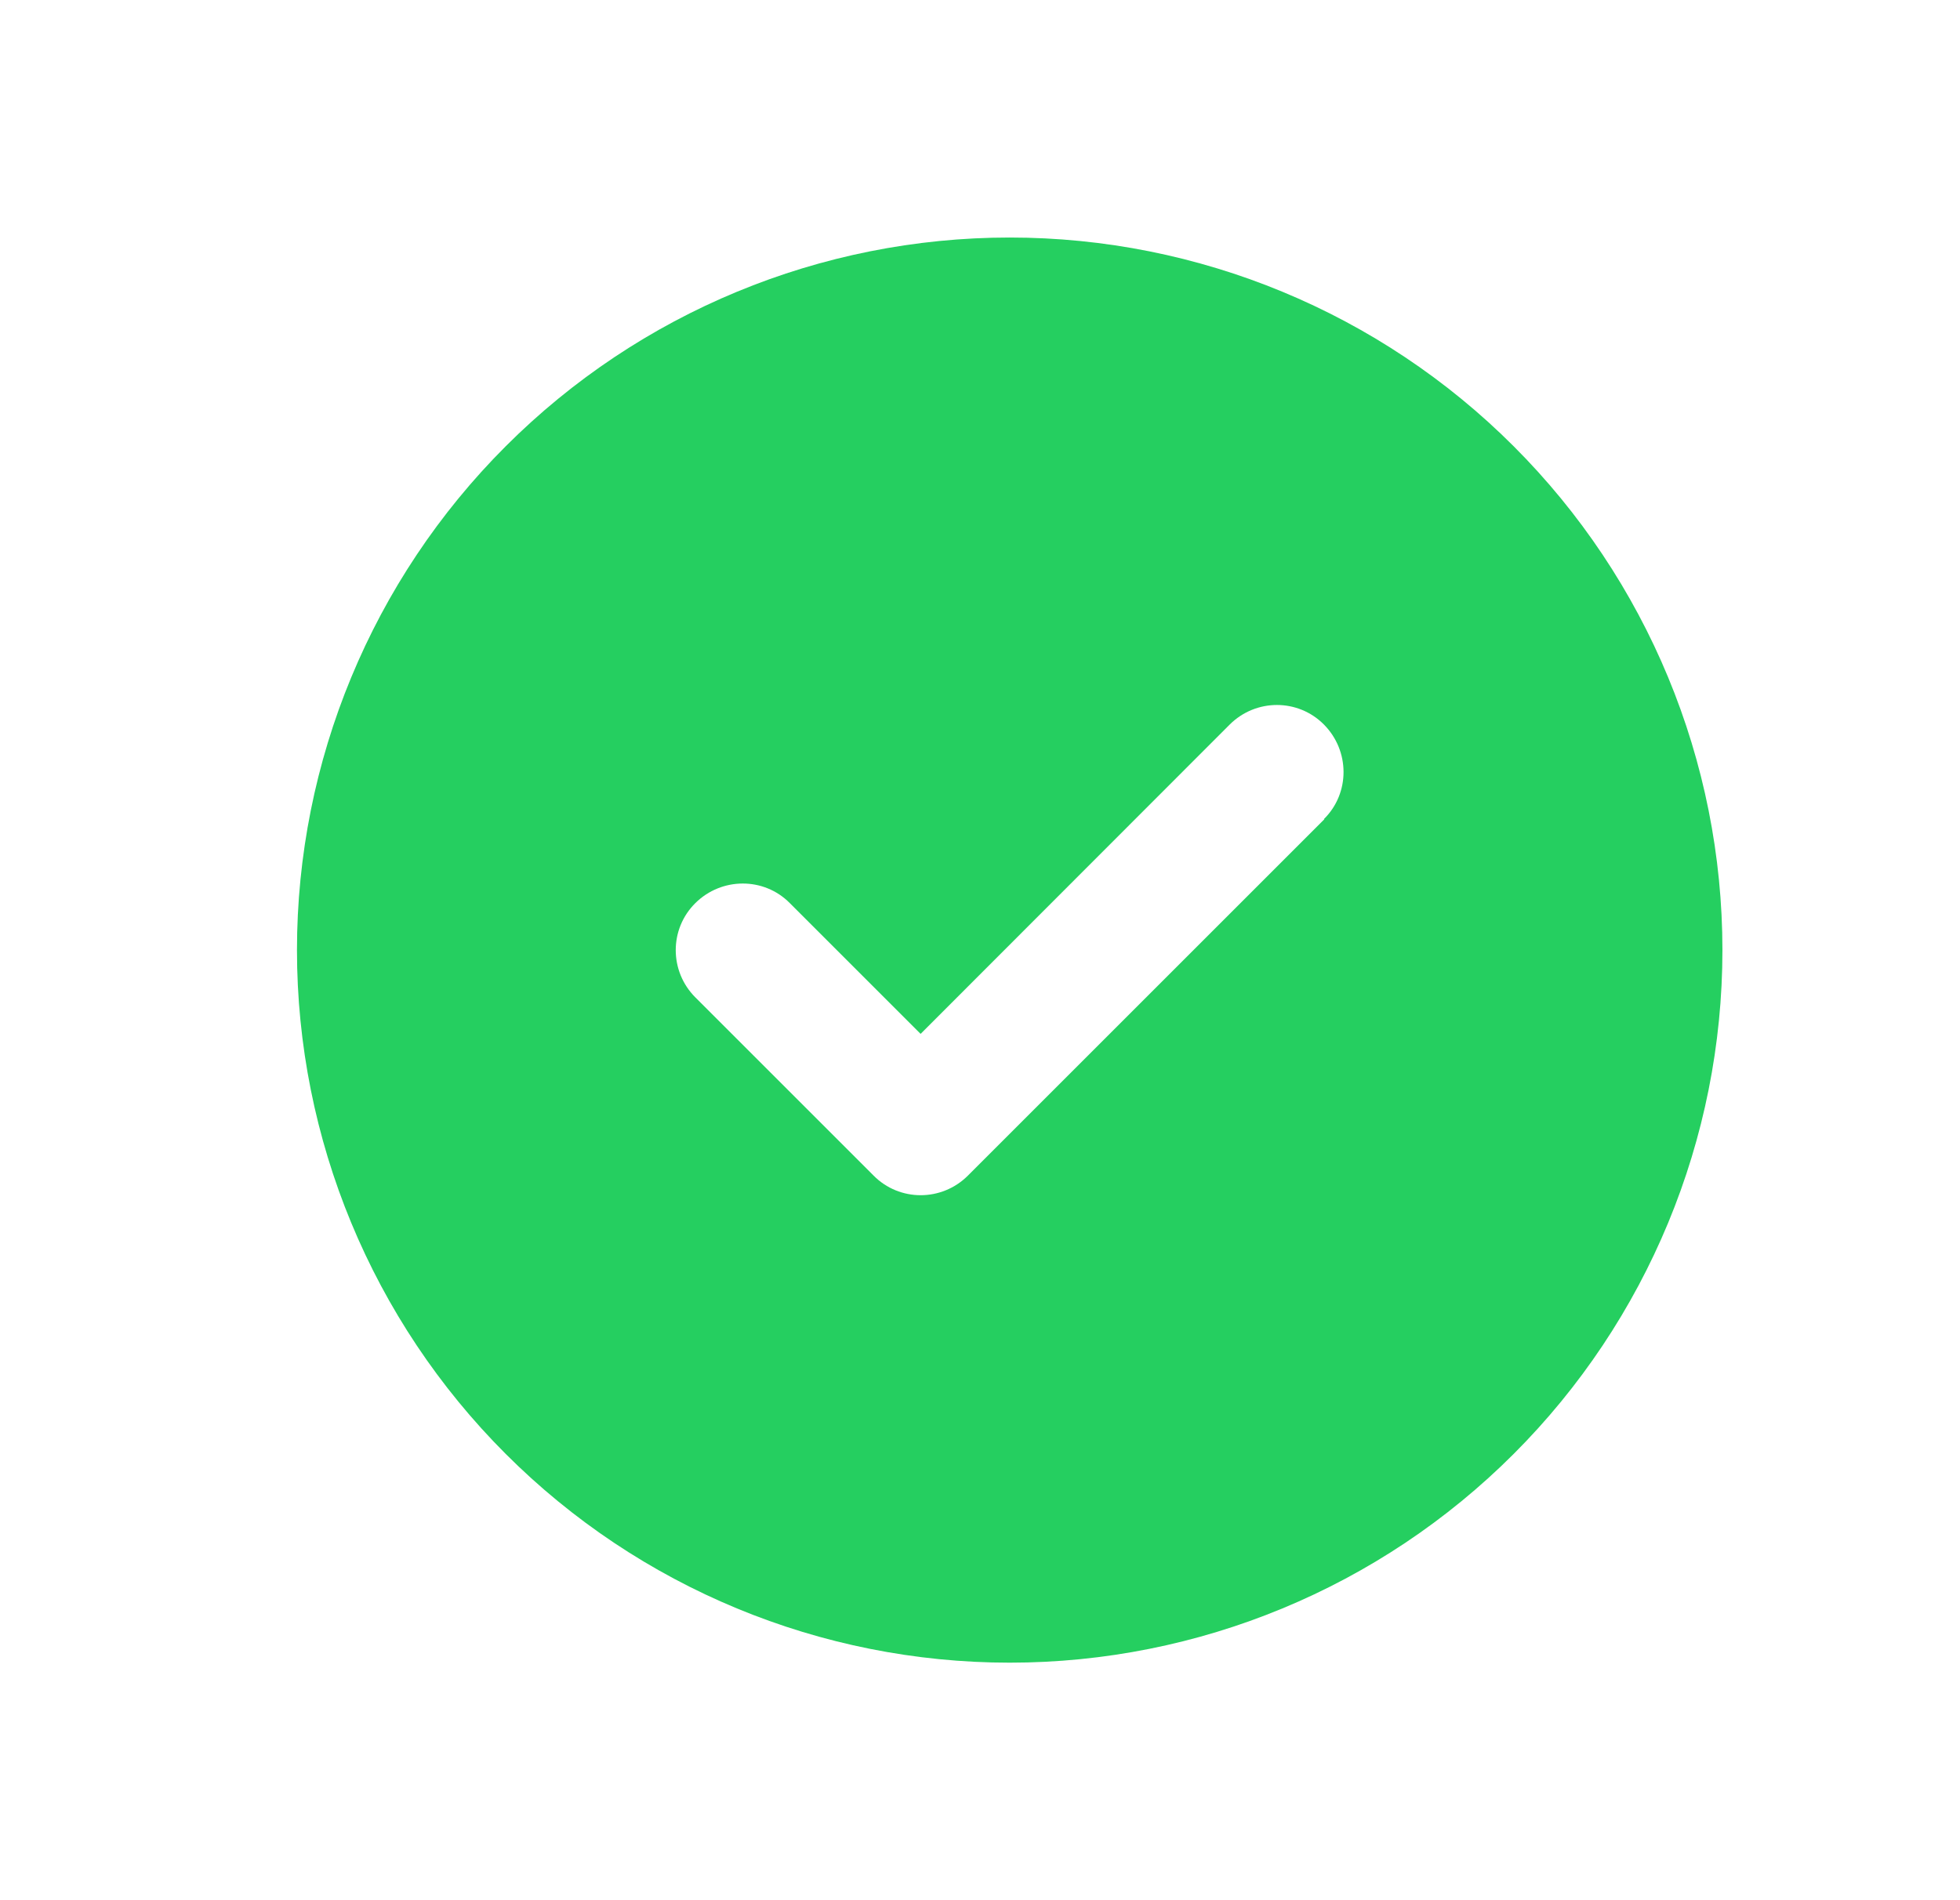 <svg width="33" height="32" viewBox="0 0 33 32" fill="none" xmlns="http://www.w3.org/2000/svg">
<path d="M17 28C20.183 28 23.235 26.736 25.485 24.485C27.736 22.235 29 19.183 29 16C29 12.817 27.736 9.765 25.485 7.515C23.235 5.264 20.183 4 17 4C13.817 4 10.765 5.264 8.515 7.515C6.264 9.765 5 12.817 5 16C5 19.183 6.264 22.235 8.515 24.485C10.765 26.736 13.817 28 17 28ZM22.297 13.797L16.297 19.797C15.856 20.238 15.144 20.238 14.708 19.797L11.708 16.797C11.267 16.356 11.267 15.644 11.708 15.208C12.148 14.772 12.861 14.767 13.297 15.208L15.5 17.411L20.703 12.203C21.144 11.762 21.856 11.762 22.292 12.203C22.728 12.644 22.733 13.356 22.292 13.792L22.297 13.797Z" fill="#25CF60"/>
</svg>
